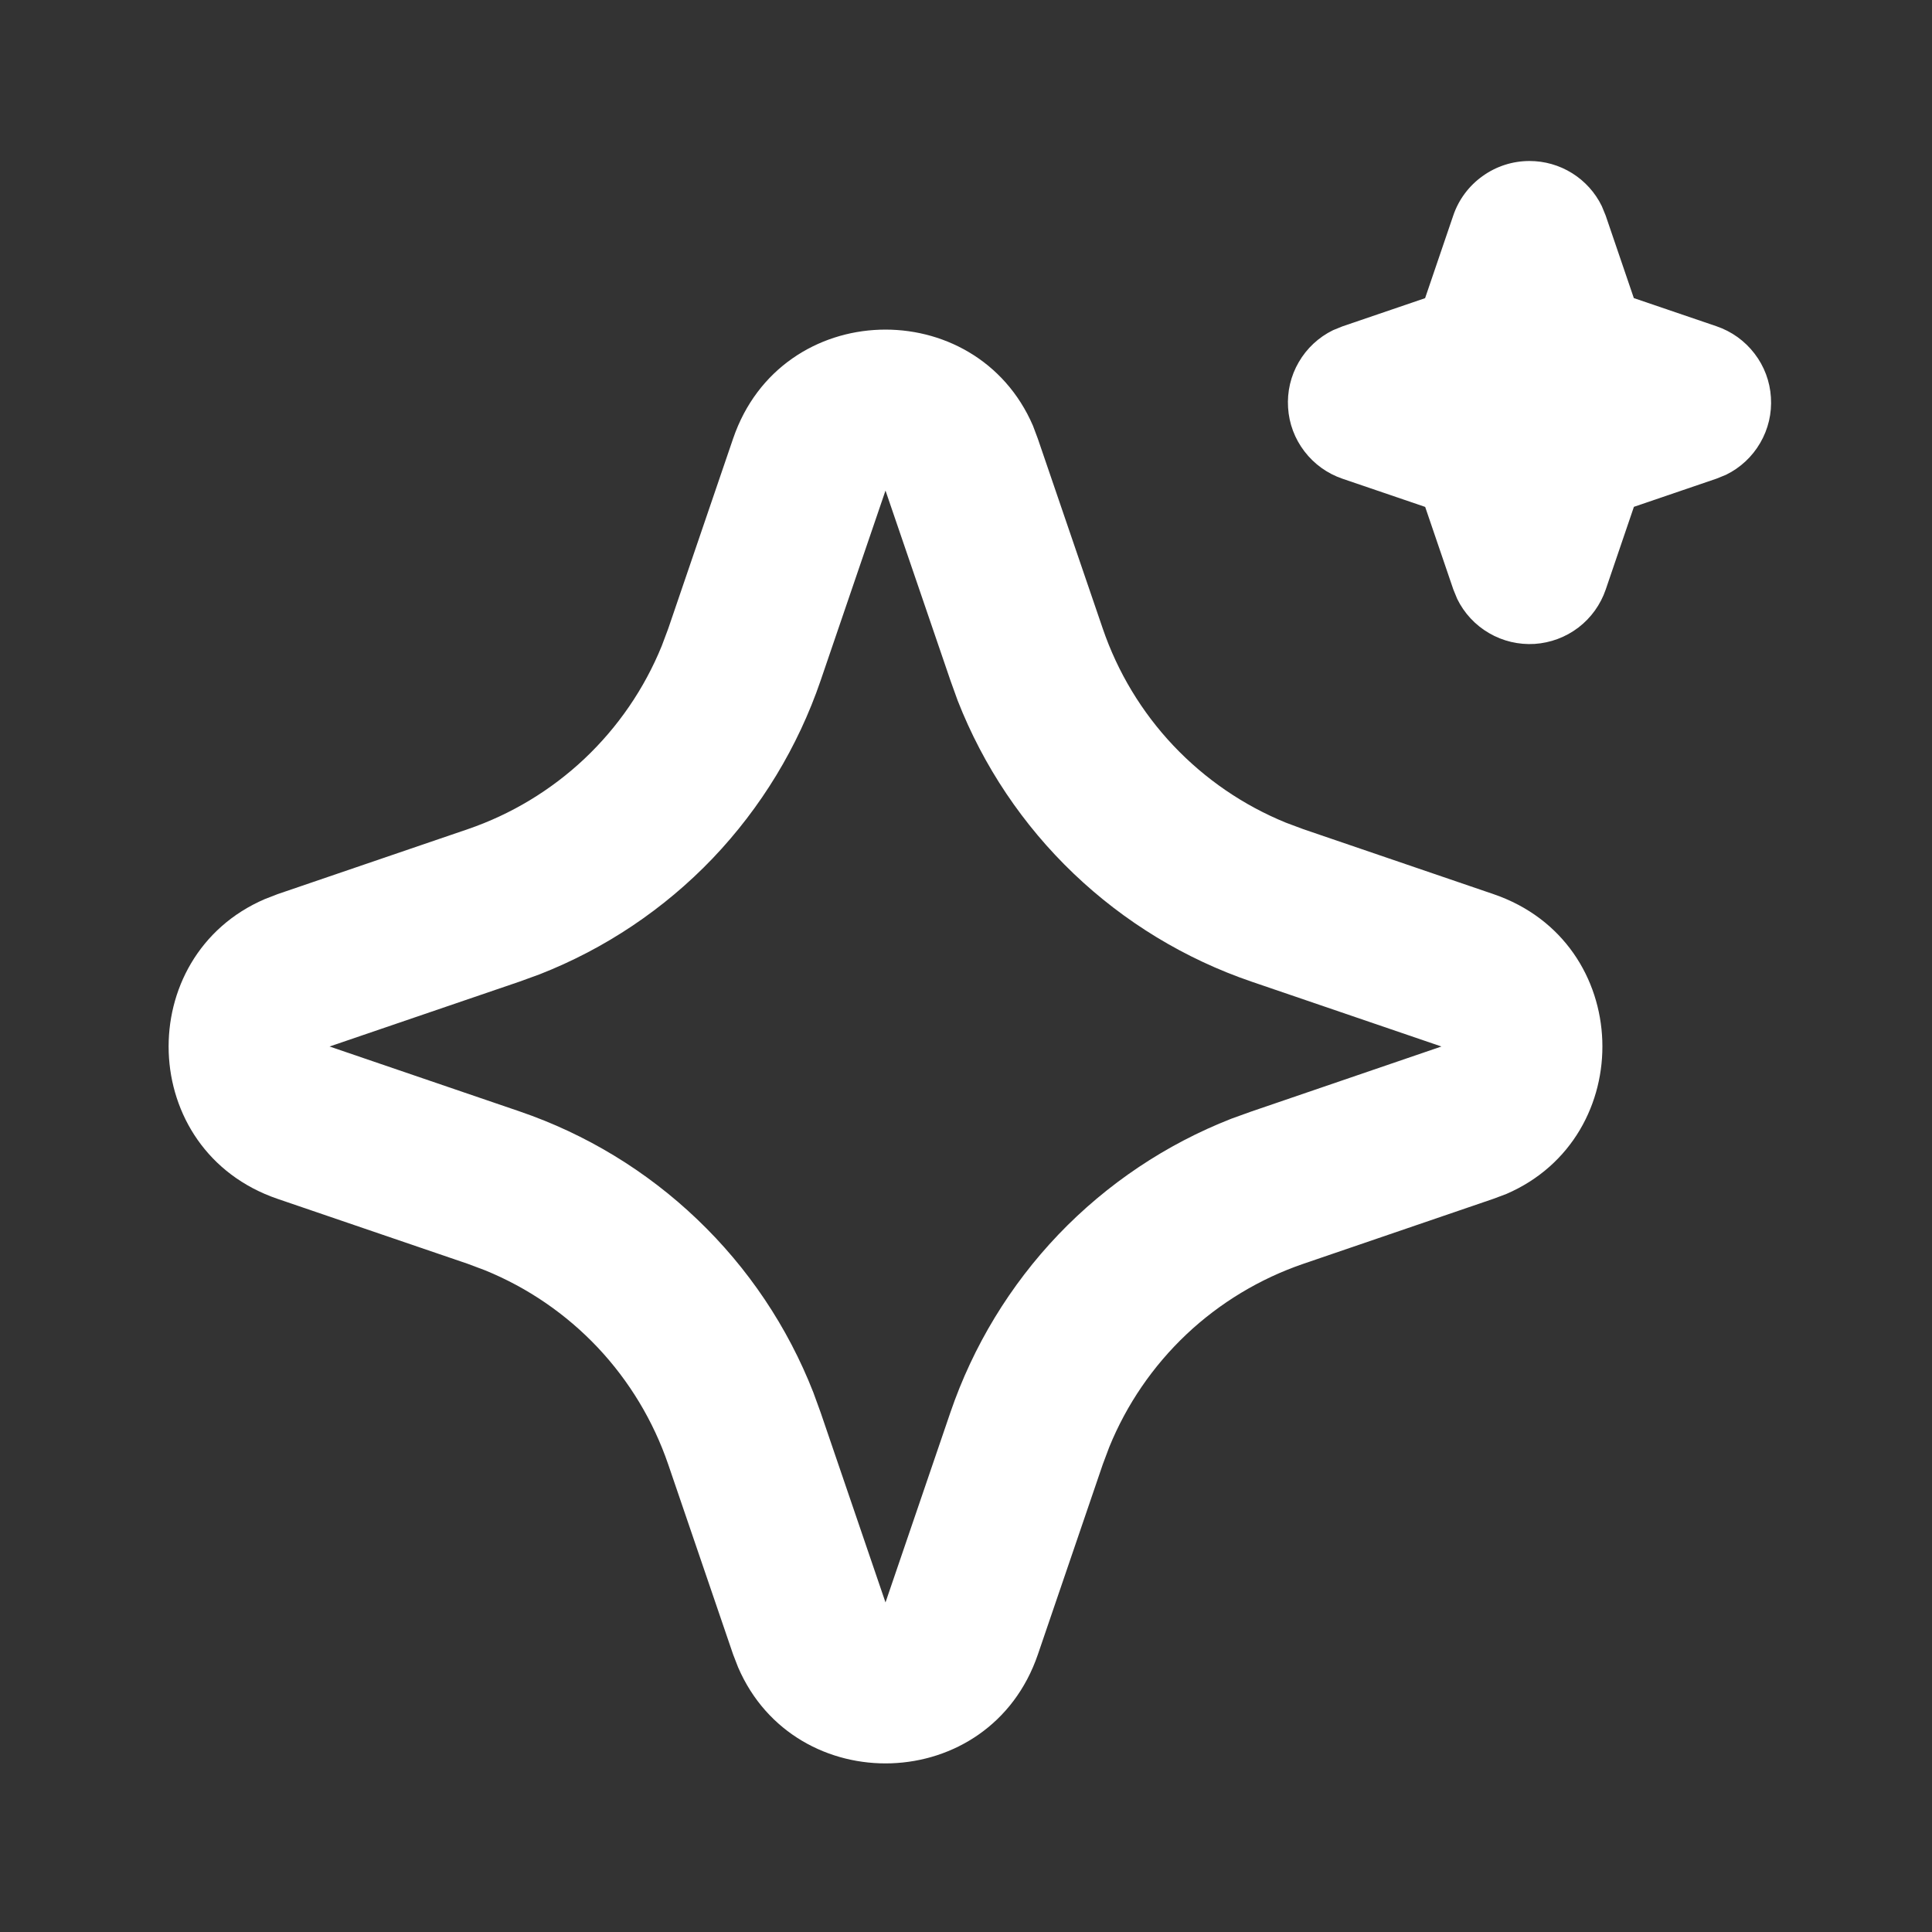 <svg width="24" height="24" viewBox="0 0 24 24" fill="none" xmlns="http://www.w3.org/2000/svg">
<rect x="0" y="0" width="24" height="24" fill="#333333" stroke="none"/>
<path d="M9.107 5.448C9.705 3.698 12.123 3.645 12.832 5.289L12.892 5.449L13.699 7.809C13.884 8.35 14.183 8.846 14.575 9.261C14.968 9.677 15.445 10.004 15.975 10.22L16.192 10.301L18.552 11.107C20.302 11.705 20.355 14.123 18.712 14.832L18.552 14.892L16.192 15.699C15.651 15.884 15.155 16.183 14.739 16.575C14.323 16.968 13.996 17.445 13.78 17.975L13.699 18.191L12.893 20.552C12.295 22.302 9.877 22.355 9.169 20.712L9.107 20.552L8.301 18.192C8.116 17.651 7.817 17.155 7.425 16.739C7.032 16.323 6.555 15.996 6.025 15.78L5.809 15.699L3.449 14.893C1.698 14.295 1.645 11.877 3.289 11.169L3.449 11.107L5.809 10.301C6.35 10.116 6.845 9.817 7.261 9.425C7.677 9.032 8.004 8.555 8.22 8.025L8.301 7.809L9.107 5.448ZM11 6.094L10.194 8.454C9.912 9.279 9.454 10.033 8.852 10.664C8.249 11.294 7.516 11.785 6.704 12.103L6.454 12.194L4.094 13L6.454 13.806C7.279 14.088 8.033 14.546 8.663 15.149C9.294 15.751 9.785 16.484 10.103 17.296L10.194 17.546L11 19.906L11.806 17.546C12.088 16.721 12.546 15.967 13.148 15.336C13.751 14.706 14.484 14.215 15.296 13.897L15.546 13.807L17.906 13L15.546 12.194C14.721 11.912 13.967 11.454 13.336 10.851C12.706 10.249 12.215 9.516 11.897 8.704L11.807 8.454L11 6.094ZM19 2C19.187 2 19.37 2.052 19.529 2.151C19.688 2.25 19.816 2.392 19.898 2.56L19.946 2.677L20.296 3.703L21.323 4.053C21.511 4.117 21.675 4.235 21.795 4.392C21.916 4.549 21.987 4.738 21.999 4.936C22.012 5.134 21.966 5.331 21.866 5.502C21.767 5.673 21.619 5.811 21.441 5.898L21.323 5.946L20.297 6.296L19.947 7.323C19.883 7.51 19.765 7.675 19.608 7.795C19.451 7.915 19.261 7.986 19.064 7.999C18.866 8.011 18.669 7.965 18.498 7.865C18.327 7.766 18.189 7.618 18.102 7.44L18.054 7.323L17.704 6.297L16.677 5.947C16.489 5.883 16.325 5.765 16.205 5.608C16.084 5.451 16.013 5.262 16.001 5.064C15.988 4.866 16.034 4.669 16.134 4.498C16.233 4.327 16.381 4.189 16.559 4.102L16.677 4.054L17.703 3.704L18.053 2.677C18.12 2.479 18.248 2.308 18.418 2.187C18.588 2.065 18.791 2 19 2Z" fill="white"/>
</svg>
